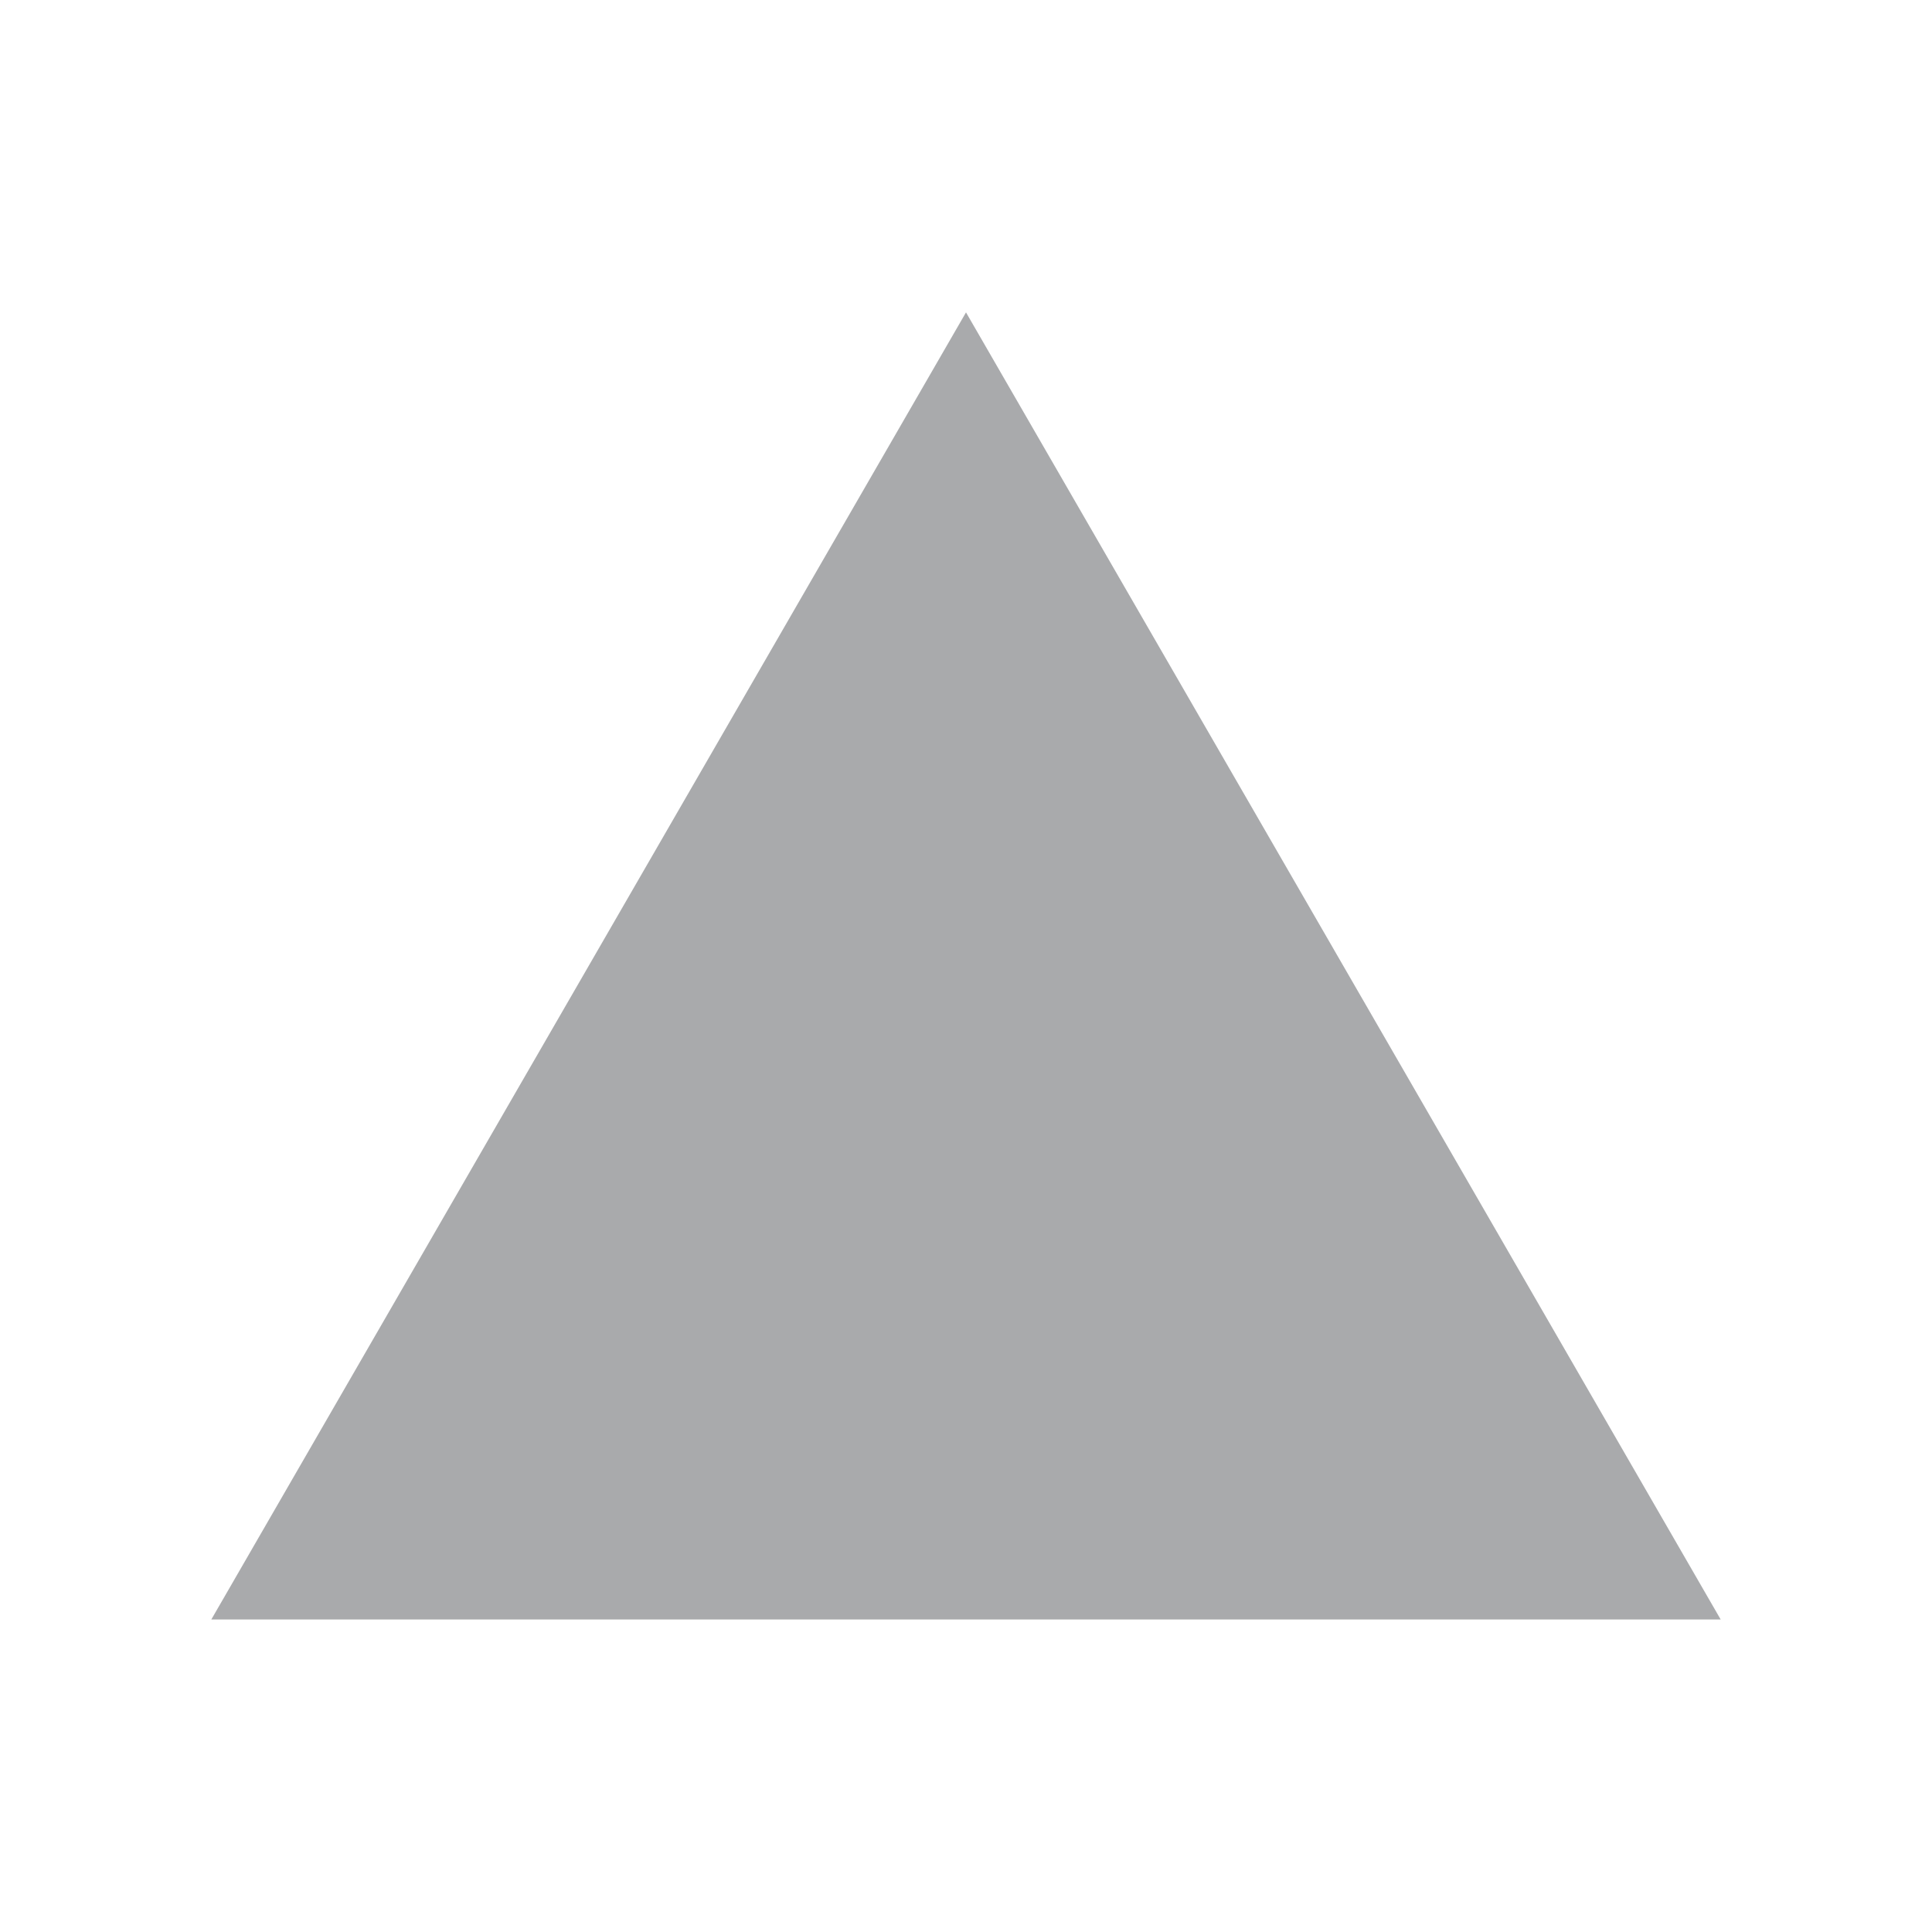 <?xml version="1.0" encoding="utf-8"?>
<svg xmlns="http://www.w3.org/2000/svg" xmlns:xlink="http://www.w3.org/1999/xlink" id="client-up" width="16" height="16"
     viewBox="0 0 16 16" x="224" y="352">
    <path fill="#a9aaac" d="M1.75 13.412l6.25-10.825 6.25 10.825h-12.5z"></path>
</svg>